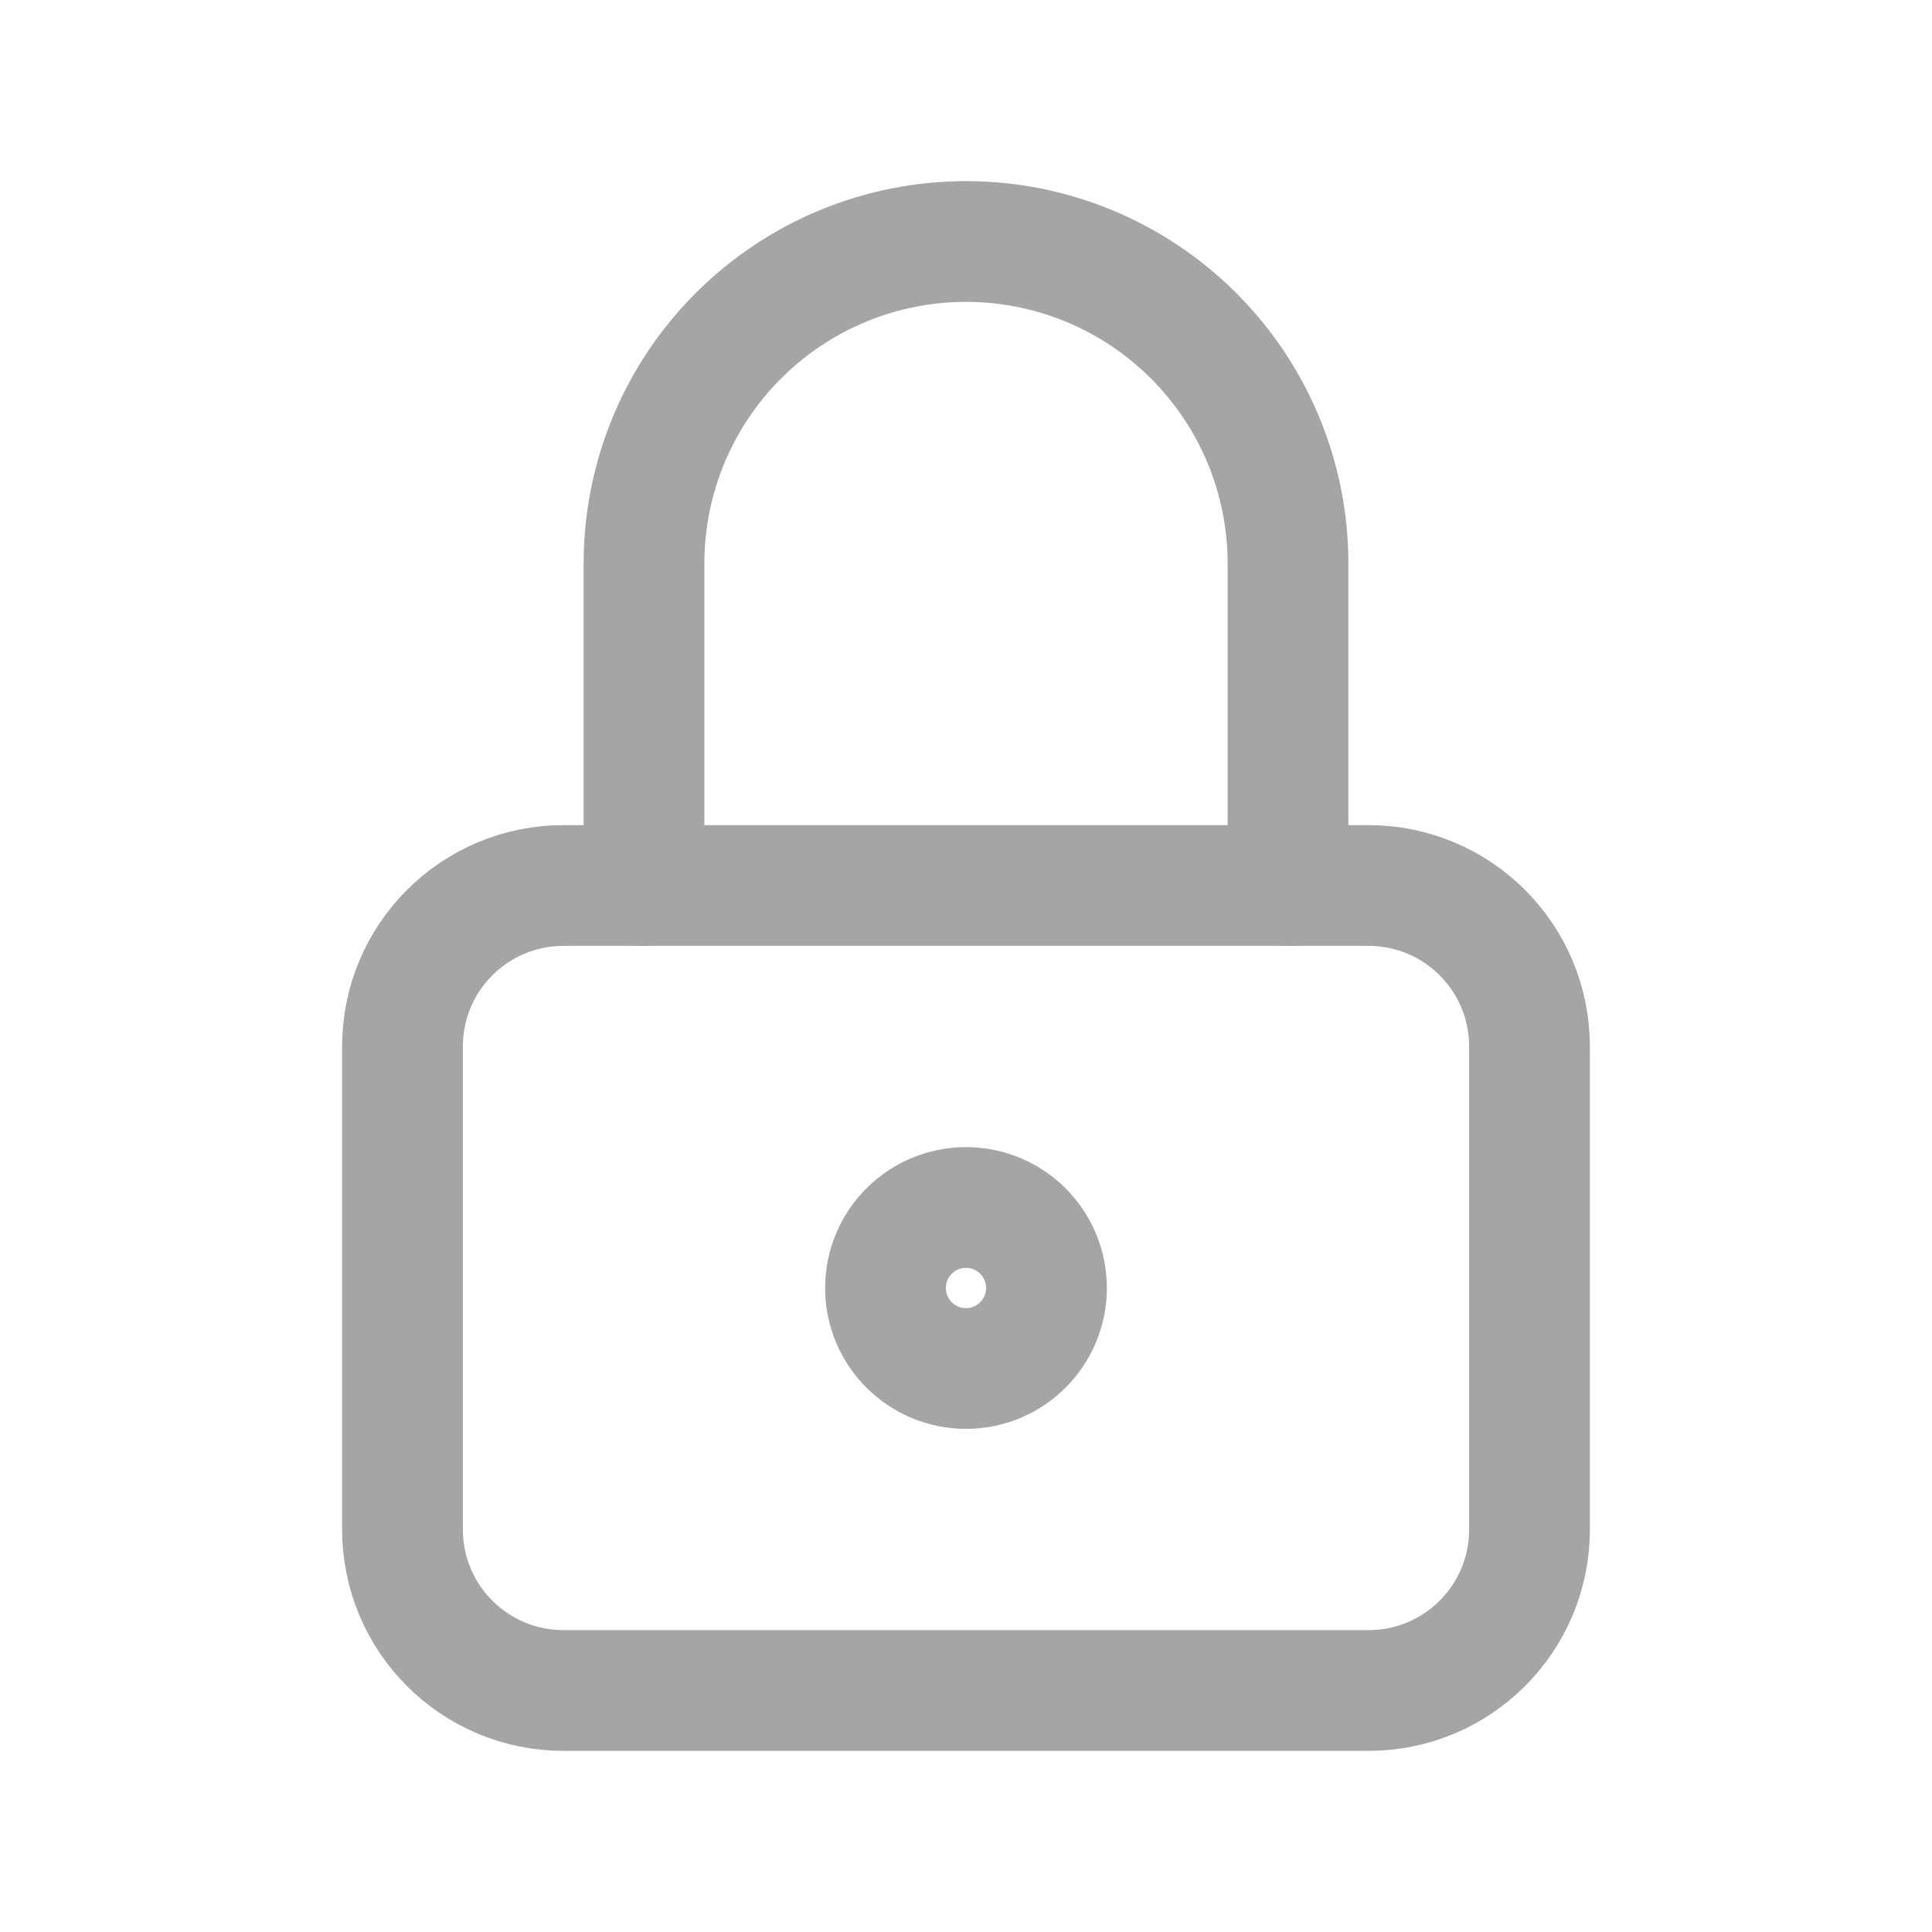 <?xml version="1.0" encoding="UTF-8"?> <svg xmlns="http://www.w3.org/2000/svg" width="24" height="24" viewBox="0 0 24 24" fill="none"> <g clip-path="url(#clip0_4856_10934)"> <path d="M17 11H7C5.895 11 5 11.895 5 13V19C5 20.105 5.895 21 7 21H17C18.105 21 19 20.105 19 19V13C19 11.895 18.105 11 17 11Z" stroke="#A5A5A5" stroke-width="1.5" stroke-linecap="round" stroke-linejoin="round"></path> <path d="M12 17C12.552 17 13 16.552 13 16C13 15.448 12.552 15 12 15C11.448 15 11 15.448 11 16C11 16.552 11.448 17 12 17Z" stroke="#A5A5A5" stroke-width="1.5" stroke-linecap="round" stroke-linejoin="round"></path> <path d="M8 11V7C8 5.939 8.421 4.922 9.172 4.172C9.922 3.421 10.939 3 12 3C13.061 3 14.078 3.421 14.828 4.172C15.579 4.922 16 5.939 16 7V11" stroke="#A5A5A5" stroke-width="1.5" stroke-linecap="round" stroke-linejoin="round"></path> </g> <defs> <clipPath id="clip0_4856_10934"> <rect width="24" height="24" fill="white"></rect> </clipPath> </defs> </svg> 